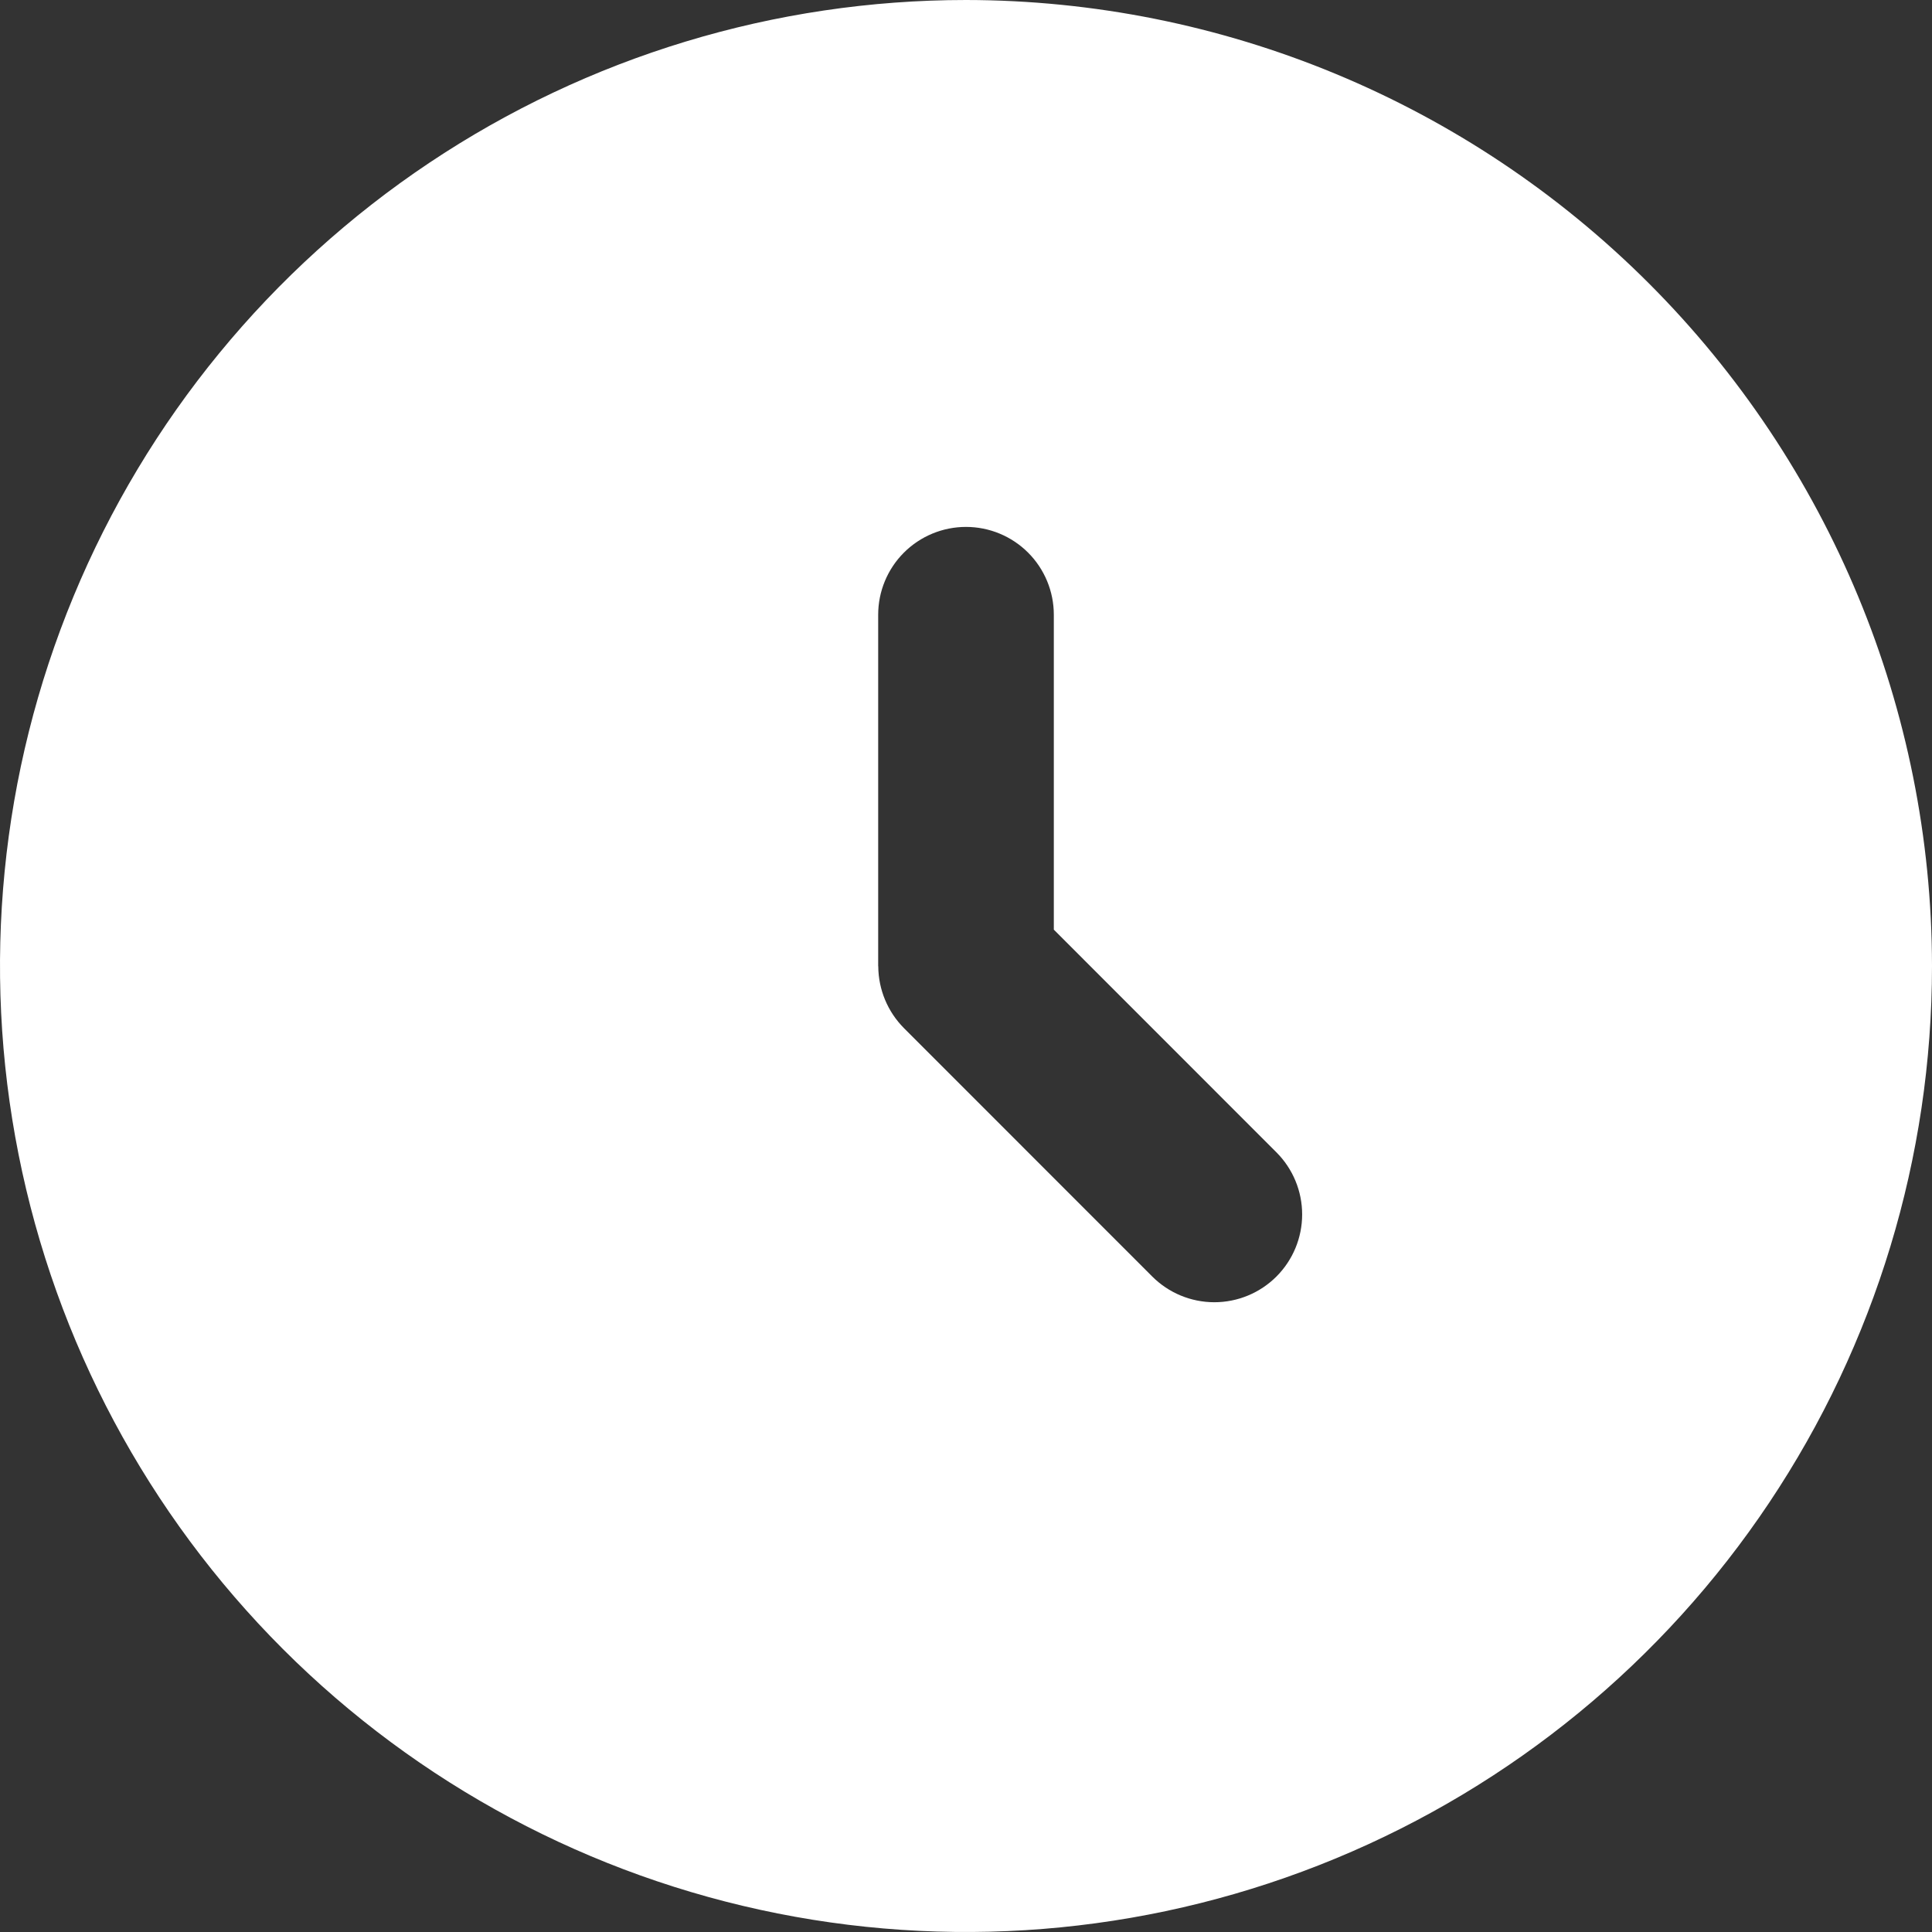 <?xml version="1.0" encoding="UTF-8"?> <svg xmlns="http://www.w3.org/2000/svg" width="207" height="207" viewBox="0 0 207 207" fill="none"><rect x="0" y="0" width="207" height="207" fill="#333333" stroke="none"/> <path d="M103.5 0C83.03 0 63.019 6.07 45.998 17.443C28.978 28.816 15.712 44.98 7.879 63.892C0.045 82.804 -2.005 103.615 1.989 123.692C5.982 143.769 15.84 162.211 30.314 176.686C44.789 191.16 63.231 201.018 83.308 205.011C103.385 209.005 124.196 206.955 143.108 199.121C162.02 191.288 178.184 178.022 189.557 161.001C200.93 143.981 207 123.97 207 103.5C206.97 76.059 196.056 49.751 176.653 30.347C157.249 10.944 130.941 0.03 103.5 0ZM136.761 136.771C134.997 138.534 132.604 139.525 130.109 139.525C127.614 139.525 125.221 138.534 123.457 136.771L96.848 110.152C95.103 108.395 94.117 106.023 94.1 103.547L94.091 103.5V65.864C94.091 63.368 95.082 60.975 96.847 59.21C98.611 57.446 101.005 56.455 103.5 56.455C105.995 56.455 108.389 57.446 110.153 59.21C111.918 60.975 112.909 63.368 112.909 65.864V99.605L136.761 123.466C138.525 125.231 139.516 127.623 139.516 130.118C139.516 132.613 138.525 135.006 136.761 136.771Z" fill="white"></path> </svg> 